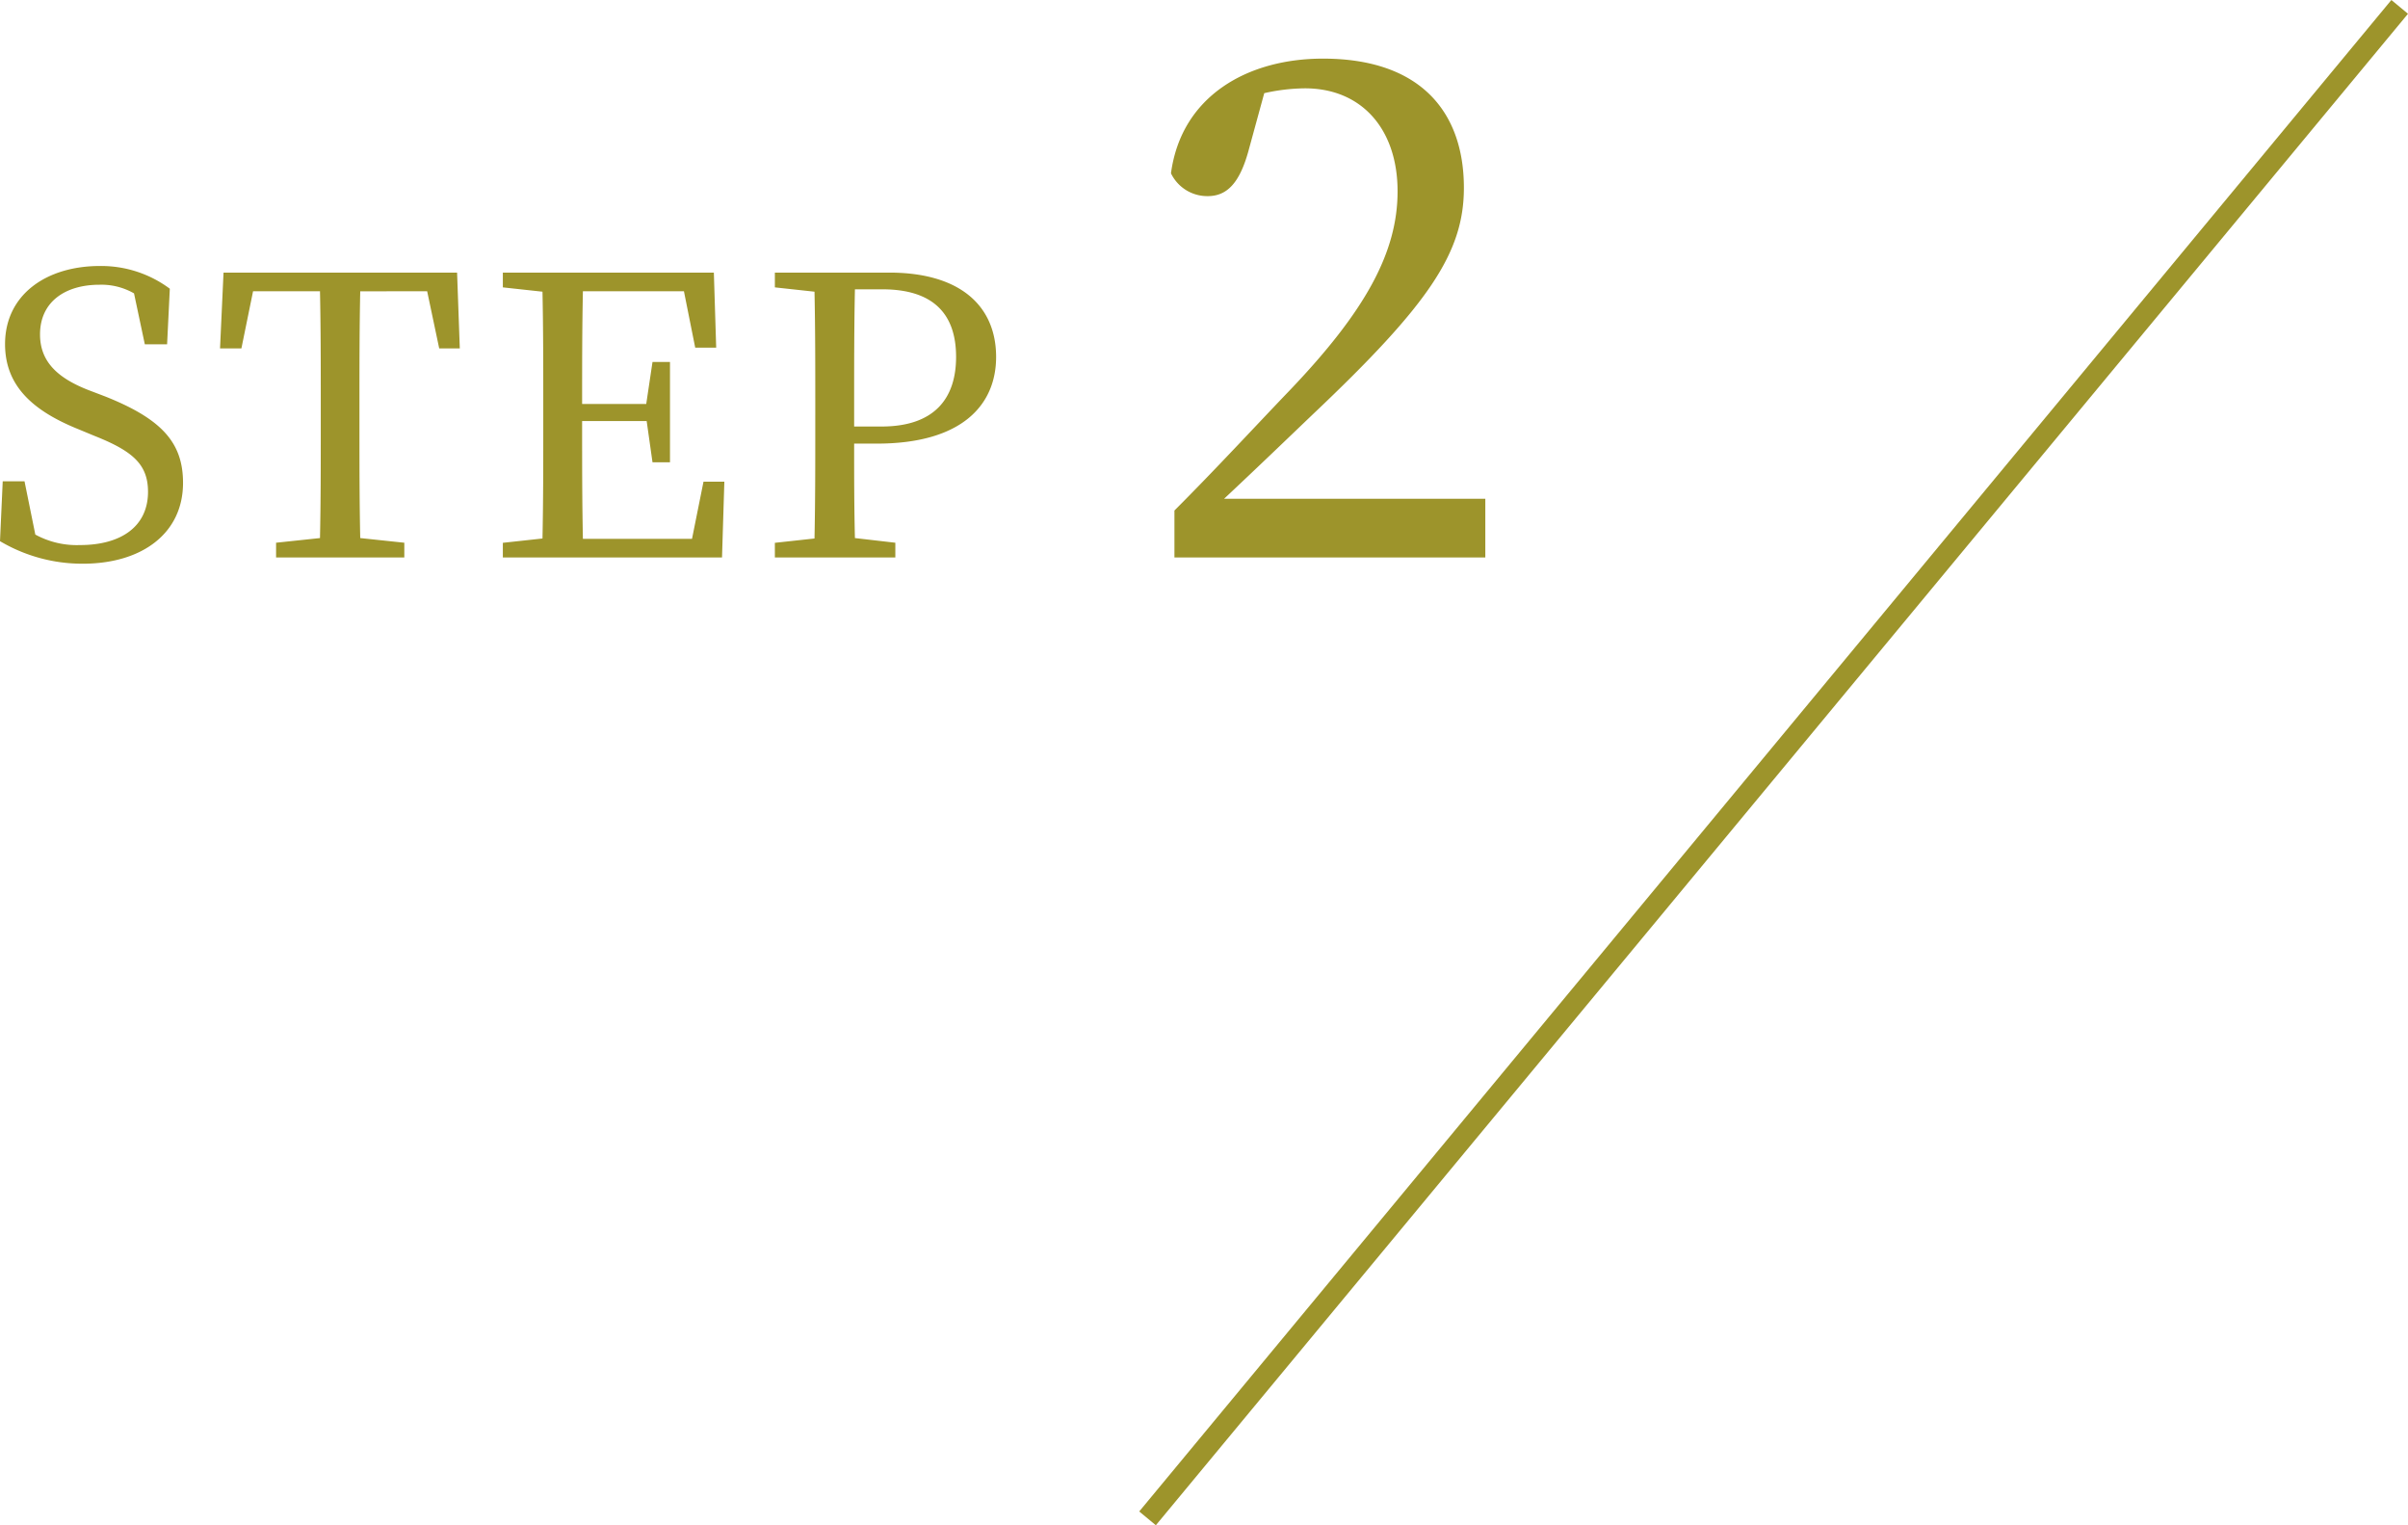 <svg xmlns="http://www.w3.org/2000/svg" width="111.539" height="70.638" viewBox="0 0 111.539 70.638"><g transform="translate(-764.846 -7247.181)"><path d="M4.932,29.242C3.51,28.684,2.7,27.928,2.7,26.668c0-1.512,1.17-2.3,2.754-2.3a3.028,3.028,0,0,1,1.6.4l.5,2.358H8.586l.126-2.574A5.321,5.321,0,0,0,5.472,23.5c-2.484,0-4.392,1.332-4.392,3.618,0,1.98,1.35,3.114,3.4,3.942l.738.306c1.764.7,2.484,1.314,2.484,2.592,0,1.6-1.242,2.466-3.15,2.466a4.005,4.005,0,0,1-2.07-.486l-.5-2.466H.972L.846,36.244A7.482,7.482,0,0,0,4.68,37.288c2.736,0,4.644-1.4,4.644-3.744,0-1.854-.972-2.952-3.6-4Zm15.7-4.572.558,2.646h.954l-.126-3.51H11.2l-.162,3.51h.99l.54-2.646h3.1c.036,1.728.036,3.492.036,5.256V30.9c0,1.764,0,3.492-.036,5.2l-2.034.216V37h5.94v-.684L17.532,36.1c-.036-1.728-.036-3.474-.036-5.2v-.972c0-1.764,0-3.528.036-5.256Zm12.8,8.82L32.9,36.136H27.846c-.036-1.746-.036-3.51-.036-5.454H30.8l.27,1.908h.81V27.946h-.81L30.78,29.89H27.81c0-1.782,0-3.51.036-5.22h4.68l.522,2.61h.972l-.108-3.474H24.138v.684l1.836.2c.036,1.728.036,3.474.036,5.238V30.9c0,1.764,0,3.492-.036,5.22l-1.836.2V37H34.29l.108-3.51Zm8.28-8.91c2.358,0,3.42,1.134,3.42,3.132,0,1.908-.99,3.222-3.456,3.222H40.41V29.926c0-1.8,0-3.6.036-5.346Zm-.252,7.146c3.978,0,5.526-1.818,5.526-4.014,0-2.34-1.638-3.906-4.95-3.906H36.738v.684l1.836.2c.036,1.728.036,3.474.036,5.238V30.9c0,1.764,0,3.492-.036,5.22l-1.836.2V37h5.58v-.684L40.446,36.1c-.036-1.494-.036-2.916-.036-4.374ZM57.546,34.28c1.6-1.5,3.1-2.944,4.1-3.9,5.376-5.088,7.008-7.488,7.008-10.5,0-3.52-2.016-5.984-6.528-5.984-3.488,0-6.56,1.728-7.04,5.312a1.865,1.865,0,0,0,1.7,1.056c.9,0,1.5-.608,1.92-2.208l.7-2.56a8.808,8.808,0,0,1,1.888-.224c2.624,0,4.288,1.888,4.288,4.768,0,2.816-1.472,5.536-5.024,9.248-1.536,1.6-3.392,3.616-5.312,5.536V37h14.4V34.28Z" transform="translate(764 7236)" fill="#9d942b"/><path d="M.385,70.319l-.77-.638,58-70,.77.638Z" transform="translate(818 7247.5)" fill="#9d942b"/></g></svg>